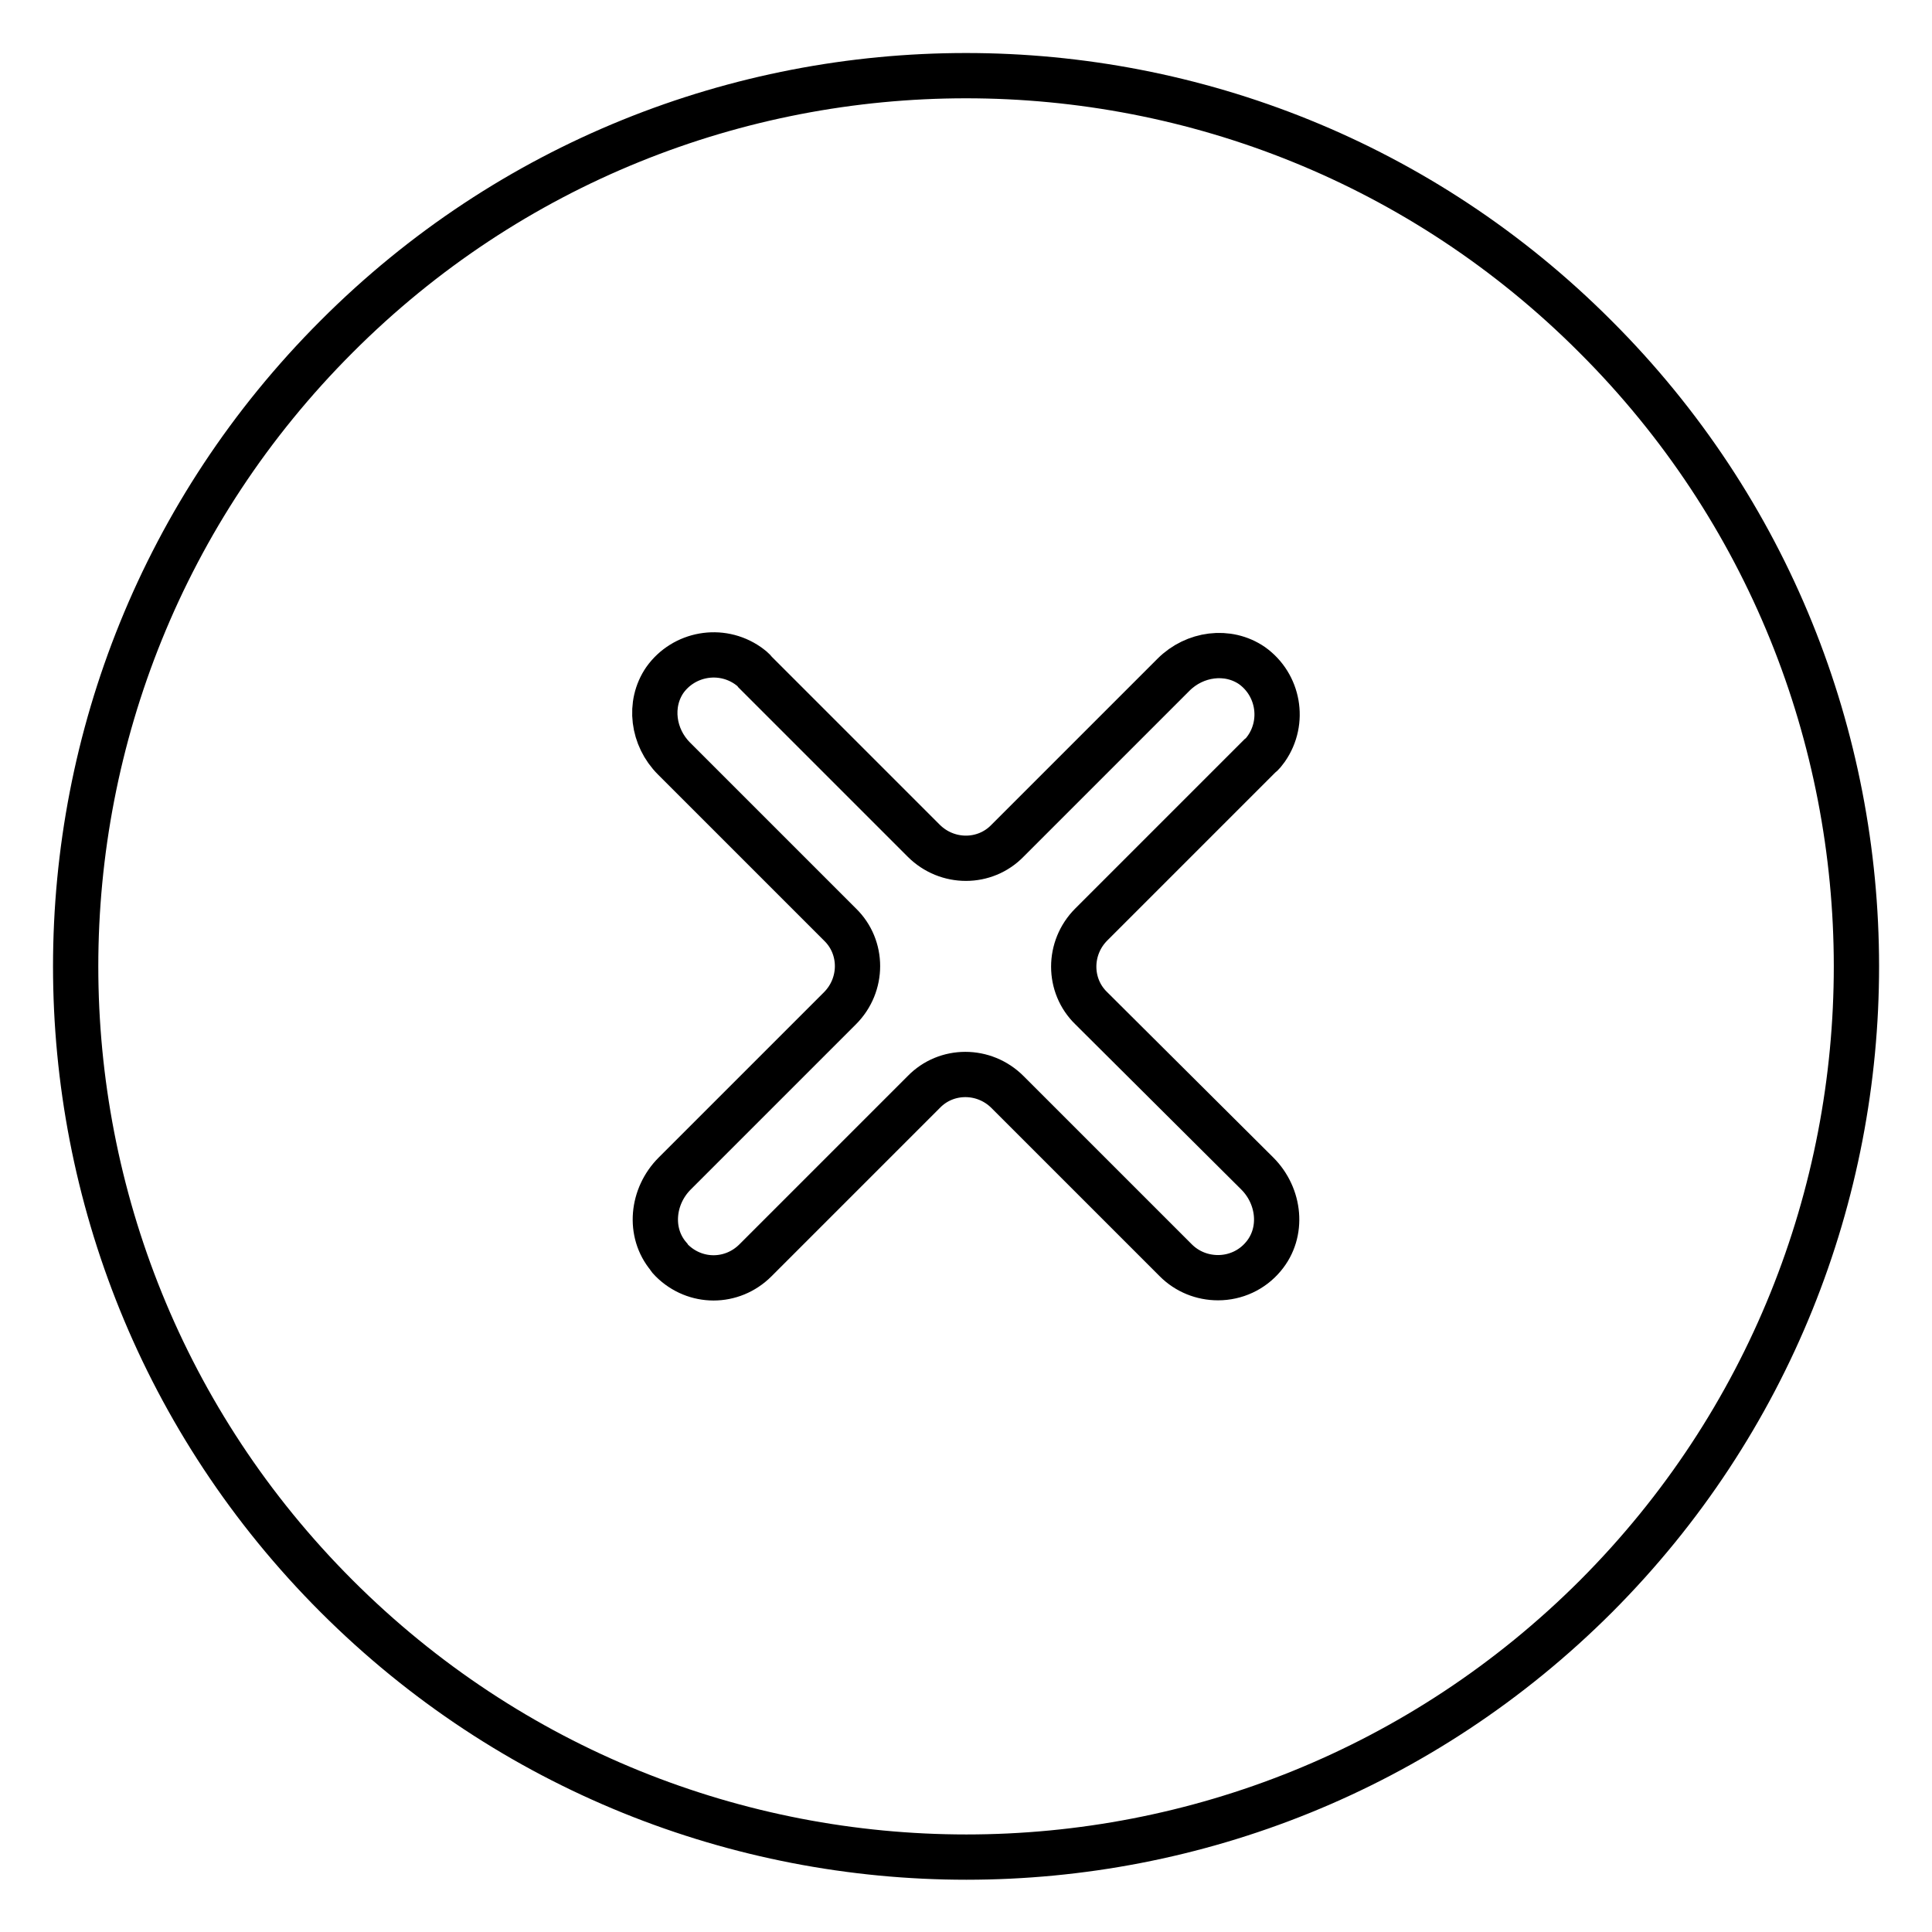 <?xml version="1.0" encoding="utf-8"?>
<!-- Svg Vector Icons : http://www.onlinewebfonts.com/icon -->
<!DOCTYPE svg PUBLIC "-//W3C//DTD SVG 1.1//EN" "http://www.w3.org/Graphics/SVG/1.1/DTD/svg11.dtd">
<svg version="1.1" xmlns="http://www.w3.org/2000/svg" xmlns:xlink="http://www.w3.org/1999/xlink" x="0px" y="0px" viewBox="0 0 256 256" enable-background="new 0 0 256 256" xml:space="preserve">
<g> <path stroke-width="6" fill-opacity="0" stroke="#000000"  d="M211.4,44.6C165.4-1.5,90.6-1.5,44.6,44.6c-46.1,46.1-46.1,120.8,0,166.9c46.1,46.1,120.8,46.1,166.9,0 C257.5,165.4,257.5,90.6,211.4,44.6z M166.6,155.5c3,3,3.5,7.8,0.8,11c-1.5,1.8-3.7,2.8-6,2.8c-2.1,0-4.1-0.8-5.6-2.3l-22.3-22.3 c-3.1-3.1-8.1-3.1-11.1,0l-22.3,22.3c-3.1,3.1-8,3.1-11.1,0c-0.2-0.2-0.3-0.3-0.4-0.5c-2.7-3.2-2.2-8,0.8-11l21.9-21.9 c3.1-3.1,3.1-8.1,0-11.1l-22-22c-2.8-2.8-3.4-7.2-1.2-10.4c2.5-3.5,7.4-4.4,11-1.9c0.4,0.3,0.7,0.5,1,0.9l22.3,22.3 c3.1,3.1,8.1,3.1,11.1,0l22-22c2.8-2.8,7.2-3.4,10.4-1.2c3.5,2.5,4.4,7.4,1.9,11c-0.3,0.4-0.5,0.7-0.9,1l-22.3,22.3 c-3.1,3.1-3.1,8.1,0,11.1L166.6,155.5z"/></g>
</svg>
